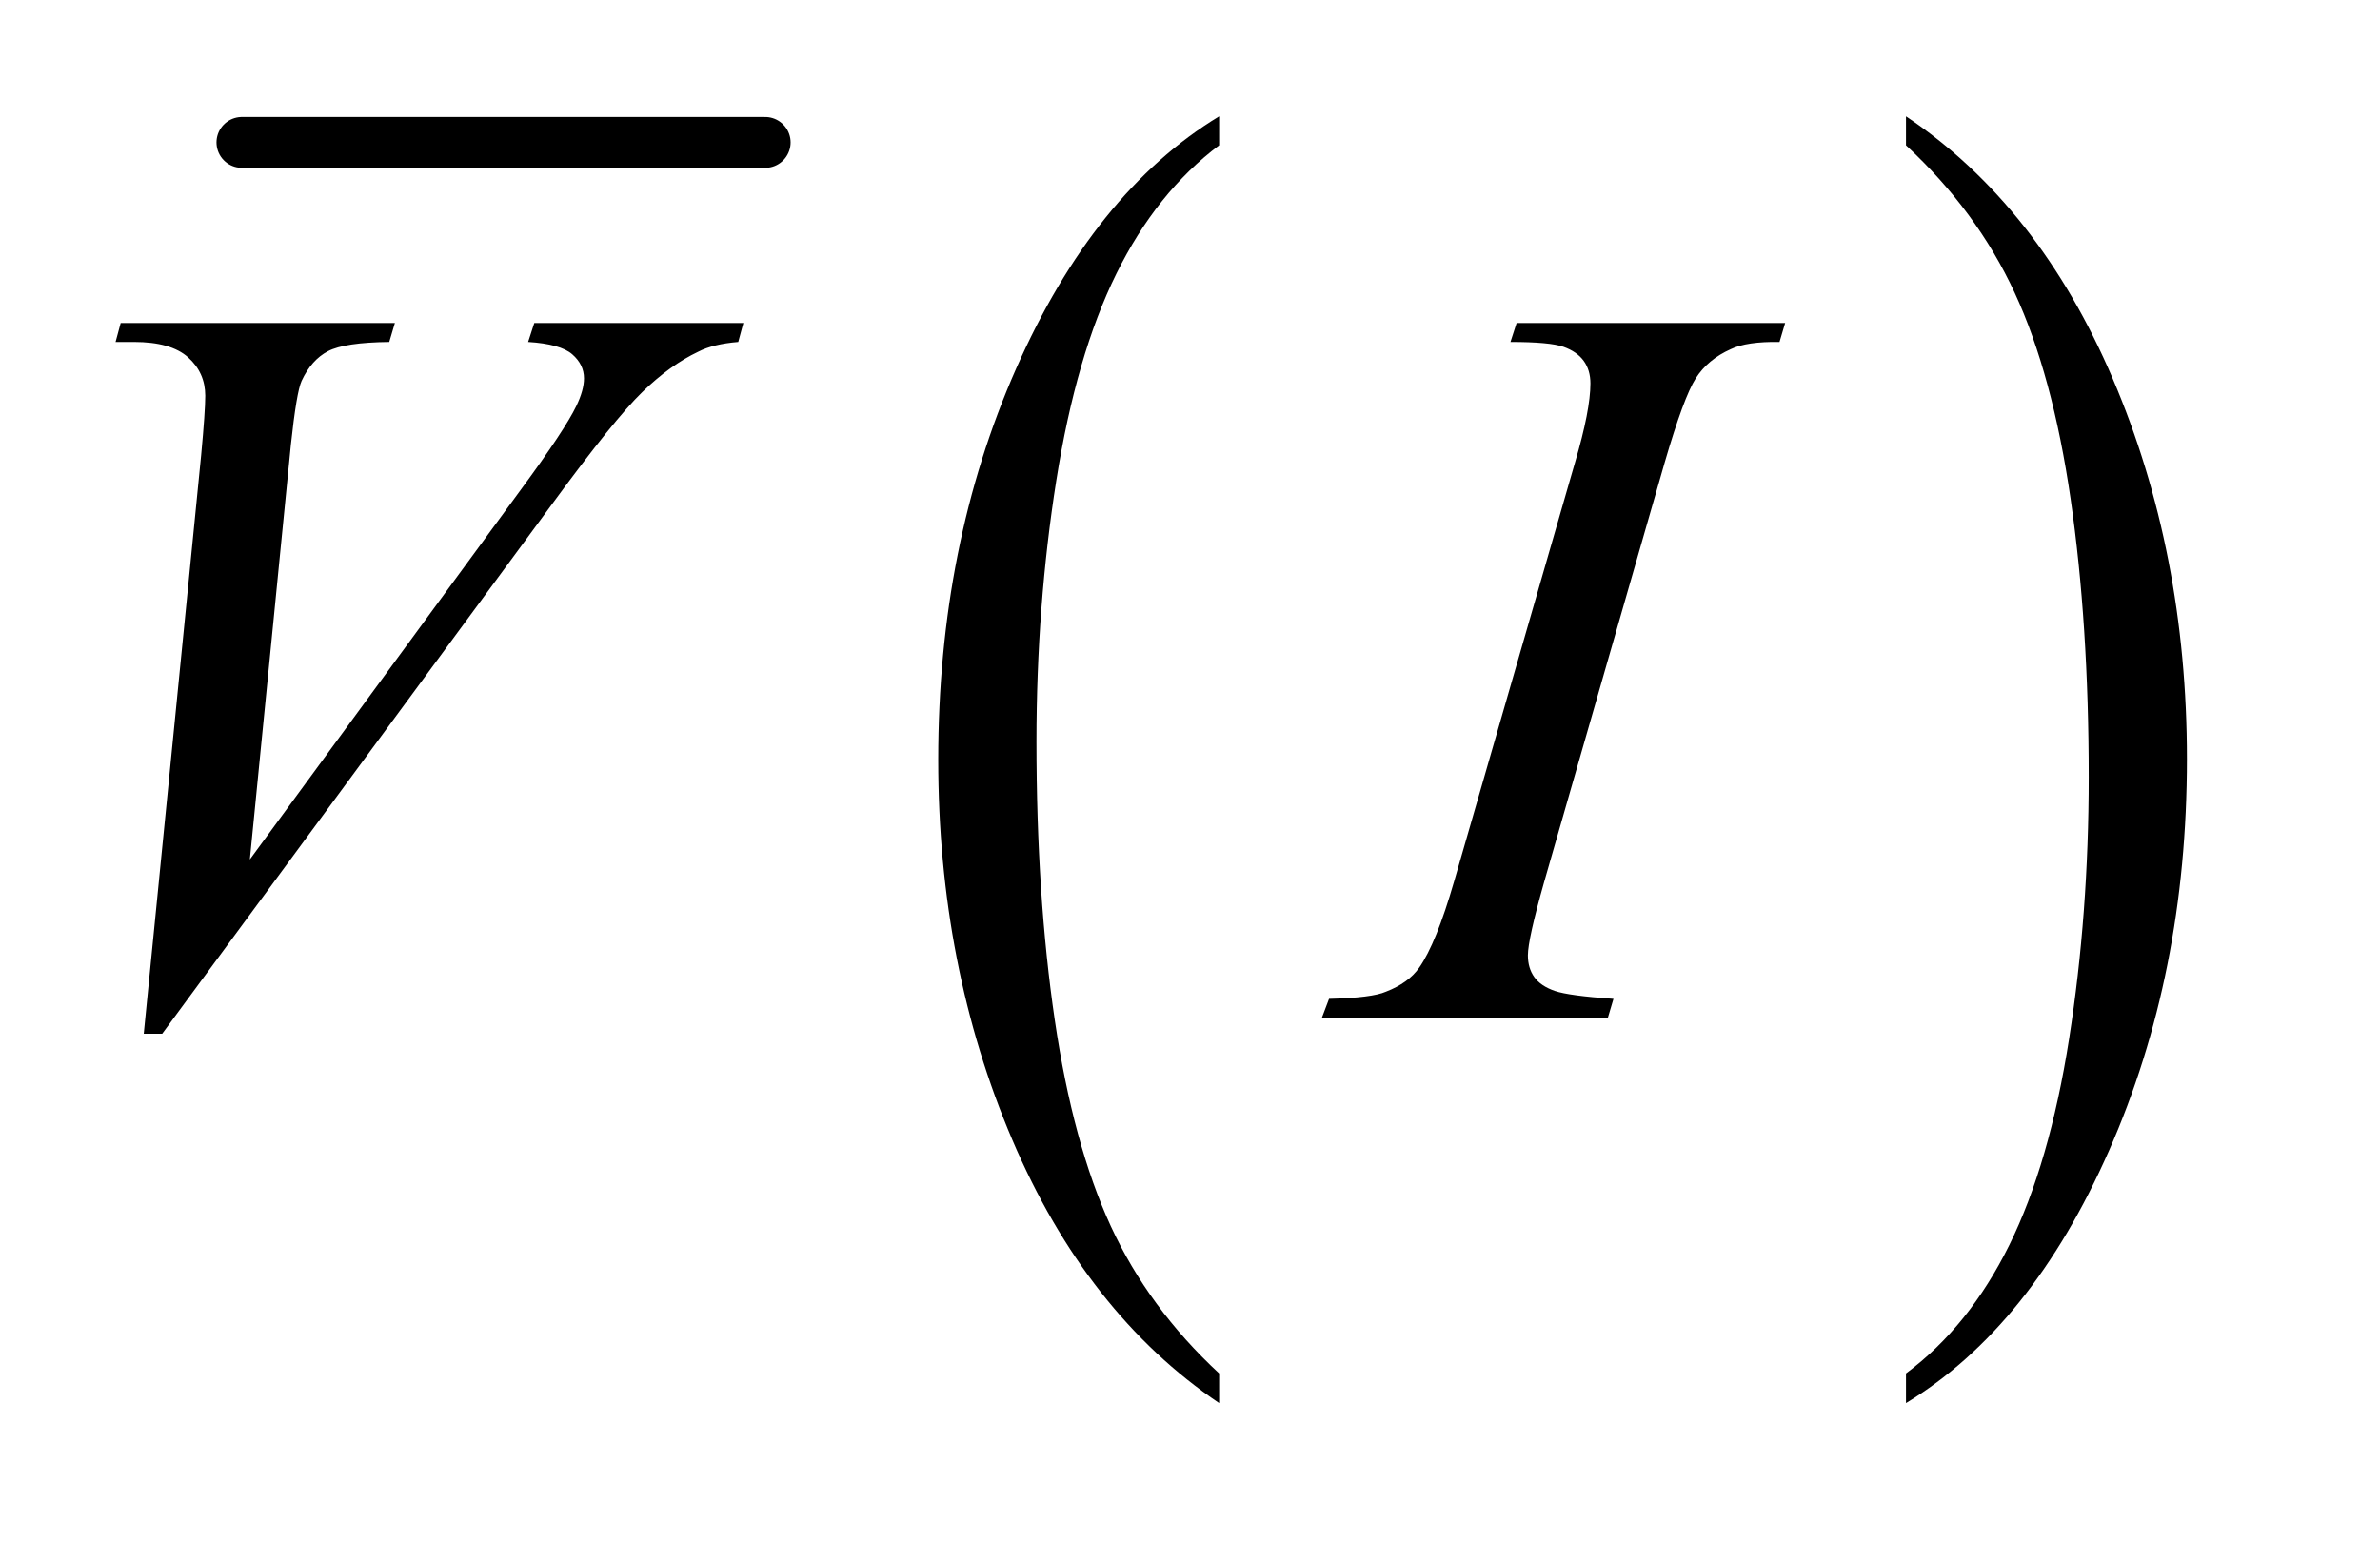 <?xml version="1.0" encoding="UTF-8"?>
<!DOCTYPE svg PUBLIC '-//W3C//DTD SVG 1.0//EN'
          'http://www.w3.org/TR/2001/REC-SVG-20010904/DTD/svg10.dtd'>
<svg stroke-dasharray="none" shape-rendering="auto" xmlns="http://www.w3.org/2000/svg" font-family="'Dialog'" text-rendering="auto" width="32" fill-opacity="1" color-interpolation="auto" color-rendering="auto" preserveAspectRatio="xMidYMid meet" font-size="12px" viewBox="0 0 32 21" fill="black" xmlns:xlink="http://www.w3.org/1999/xlink" stroke="black" image-rendering="auto" stroke-miterlimit="10" stroke-linecap="square" stroke-linejoin="miter" font-style="normal" stroke-width="1" height="21" stroke-dashoffset="0" font-weight="normal" stroke-opacity="1"
><!--Generated by the Batik Graphics2D SVG Generator--><defs id="genericDefs"
  /><g
  ><defs id="defs1"
    ><clipPath clipPathUnits="userSpaceOnUse" id="clipPath1"
      ><path d="M1.16 1.265 L20.95 1.265 L20.95 14.283 L1.16 14.283 L1.16 1.265 Z"
      /></clipPath
      ><clipPath clipPathUnits="userSpaceOnUse" id="clipPath2"
      ><path d="M37.051 40.542 L37.051 457.786 L669.324 457.786 L669.324 40.542 Z"
      /></clipPath
    ></defs
    ><g stroke-width="14" transform="scale(1.576,1.576) translate(-1.16,-1.265) matrix(0.031,0,0,0.031,0,0)" stroke-linejoin="round" stroke-linecap="round"
    ><line y2="80" fill="none" x1="104" clip-path="url(#clipPath2)" x2="248" y1="80"
    /></g
    ><g transform="matrix(0.049,0,0,0.049,-1.827,-1.993)"
    ><path d="M371.812 417.594 L371.812 425.734 Q335.375 401.109 315.055 353.461 Q294.734 305.812 294.734 249.172 Q294.734 190.25 316.102 141.844 Q337.469 93.438 371.812 72.594 L371.812 80.547 Q354.641 93.438 343.609 115.789 Q332.578 138.141 327.133 172.531 Q321.688 206.922 321.688 244.234 Q321.688 286.484 326.711 320.586 Q331.734 354.688 342.07 377.141 Q352.406 399.594 371.812 417.594 Z" stroke="none" clip-path="url(#clipPath2)"
    /></g
    ><g transform="matrix(0.049,0,0,0.049,-1.827,-1.993)"
    ><path d="M560.281 80.547 L560.281 72.594 Q596.734 97.031 617.055 144.68 Q637.375 192.328 637.375 248.984 Q637.375 307.891 616.008 356.398 Q594.641 404.906 560.281 425.734 L560.281 417.594 Q577.594 404.703 588.633 382.352 Q599.672 360 605.047 325.711 Q610.422 291.422 610.422 253.906 Q610.422 211.844 605.461 177.648 Q600.5 143.453 590.102 121 Q579.703 98.547 560.281 80.547 Z" stroke="none" clip-path="url(#clipPath2)"
    /></g
    ><g transform="matrix(0.049,0,0,0.049,-1.827,-1.993)"
    ><path d="M76.734 324.359 L92.484 165.594 Q93.609 153.5 93.609 149.281 Q93.609 142.953 88.898 138.734 Q84.188 134.516 74.062 134.516 L69 134.516 L70.406 129.312 L145.641 129.312 L144.094 134.516 Q131.859 134.656 127.289 137.047 Q122.719 139.438 120.047 145.203 Q118.641 148.297 117.094 162.781 L105.844 276.547 L180.234 175.016 Q192.328 158.562 195.422 152.094 Q197.531 147.734 197.531 144.5 Q197.531 140.703 194.297 137.891 Q191.062 135.078 182.203 134.516 L183.891 129.312 L241.266 129.312 L239.859 134.516 Q232.969 135.078 228.891 137.188 Q221.156 140.844 213.492 148.297 Q205.828 155.75 189.234 178.391 L81.797 324.359 L76.734 324.359 ZM480.016 314.797 L478.469 320 L400 320 L401.969 314.797 Q413.781 314.516 417.578 312.828 Q423.766 310.438 426.719 306.219 Q431.359 299.609 436.281 282.594 L469.469 167.562 Q473.688 153.219 473.688 145.906 Q473.688 142.25 471.859 139.719 Q470.031 137.188 466.305 135.852 Q462.578 134.516 451.75 134.516 L453.438 129.312 L527.125 129.312 L525.578 134.516 Q516.578 134.375 512.219 136.484 Q505.891 139.297 502.586 144.5 Q499.281 149.703 494.078 167.562 L461.031 282.594 Q456.531 298.484 456.531 302.844 Q456.531 306.359 458.289 308.82 Q460.047 311.281 463.914 312.617 Q467.781 313.953 480.016 314.797 Z" stroke="none" clip-path="url(#clipPath2)"
    /></g
  ></g
></svg
>
